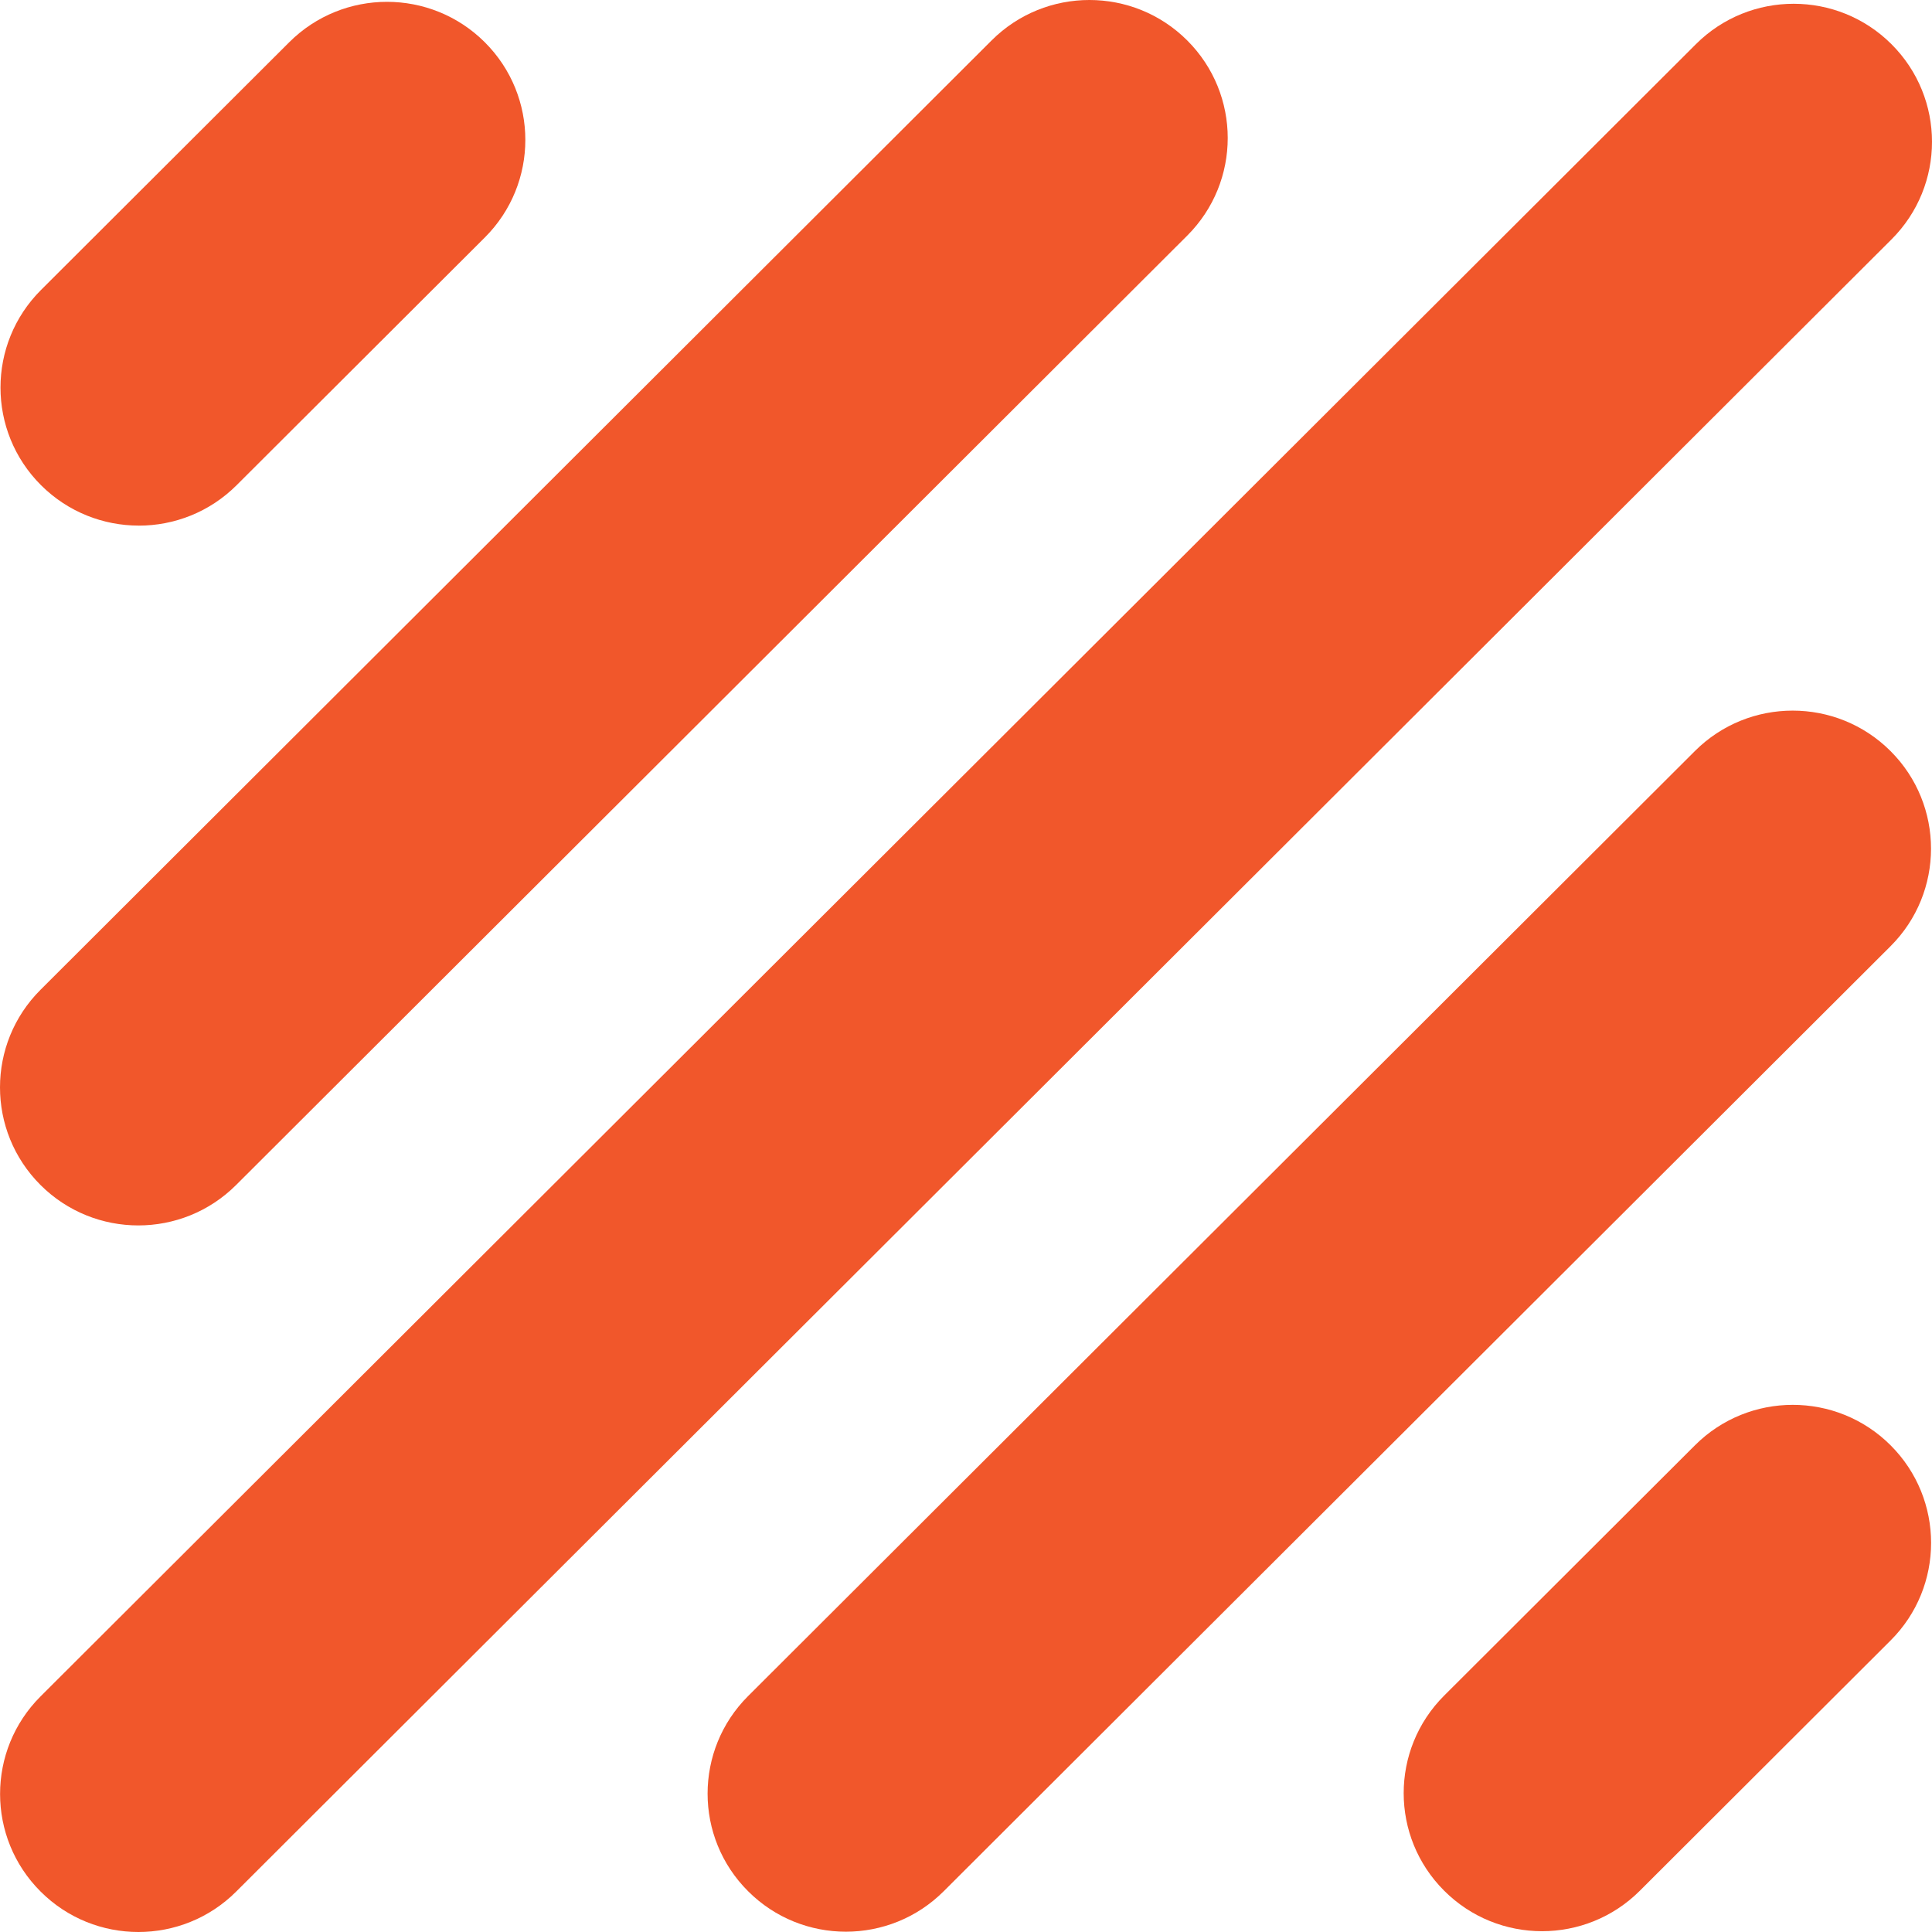 <?xml version="1.0" encoding="UTF-8"?>
<svg id="Layer_1" data-name="Layer 1" xmlns="http://www.w3.org/2000/svg" viewBox="0 0 512 512">
  <defs>
    <style>
      .cls-1 {
        fill: #f1572b;
      }
    </style>
  </defs>
  <path class="cls-1" d="M449.18,383.02l-66.45,66.32c-14.32,14.28-14.32,37.45,0,51.73,7.15,7.15,16.54,10.72,25.92,10.72s18.76-3.57,25.92-10.72l66.45-66.32c14.32-14.28,14.32-37.45,0-51.74-14.31-14.28-37.53-14.28-51.83,0Z"/>
  <path class="cls-1" d="M36.78,139.3c9.38,0,18.76-3.57,25.92-10.71l65.78-65.65c14.32-14.29,14.32-37.45,0-51.74-14.31-14.28-37.53-14.29-51.84,0L10.87,76.84c-14.32,14.29-14.32,37.45,0,51.74,7.16,7.14,16.54,10.71,25.92,10.71Z"/>
  <path class="cls-1" d="M36.65,324.75c9.38,0,18.76-3.57,25.92-10.71L314.62,62.45c14.32-14.29,14.32-37.45,0-51.74-14.31-14.28-37.53-14.28-51.83,0L10.74,262.3c-14.32,14.29-14.32,37.45,0,51.74,7.15,7.14,16.54,10.71,25.92,10.71Z"/>
  <path class="cls-1" d="M501,199.03c-14.31-14.28-37.53-14.28-51.83,0l-250.91,250.44c-14.32,14.28-14.32,37.45,0,51.73,7.15,7.15,16.54,10.72,25.91,10.72s18.76-3.57,25.92-10.72l250.91-250.43c14.32-14.29,14.32-37.45,0-51.74Z"/>
  <path class="cls-1" d="M501.26,11.71c-14.31-14.28-37.53-14.28-51.83,0L10.76,449.55c-14.32,14.28-14.32,37.45,0,51.73,7.15,7.15,16.54,10.72,25.92,10.72s18.76-3.57,25.92-10.72L501.26,63.45c14.32-14.29,14.32-37.45,0-51.74Z"/>
</svg>